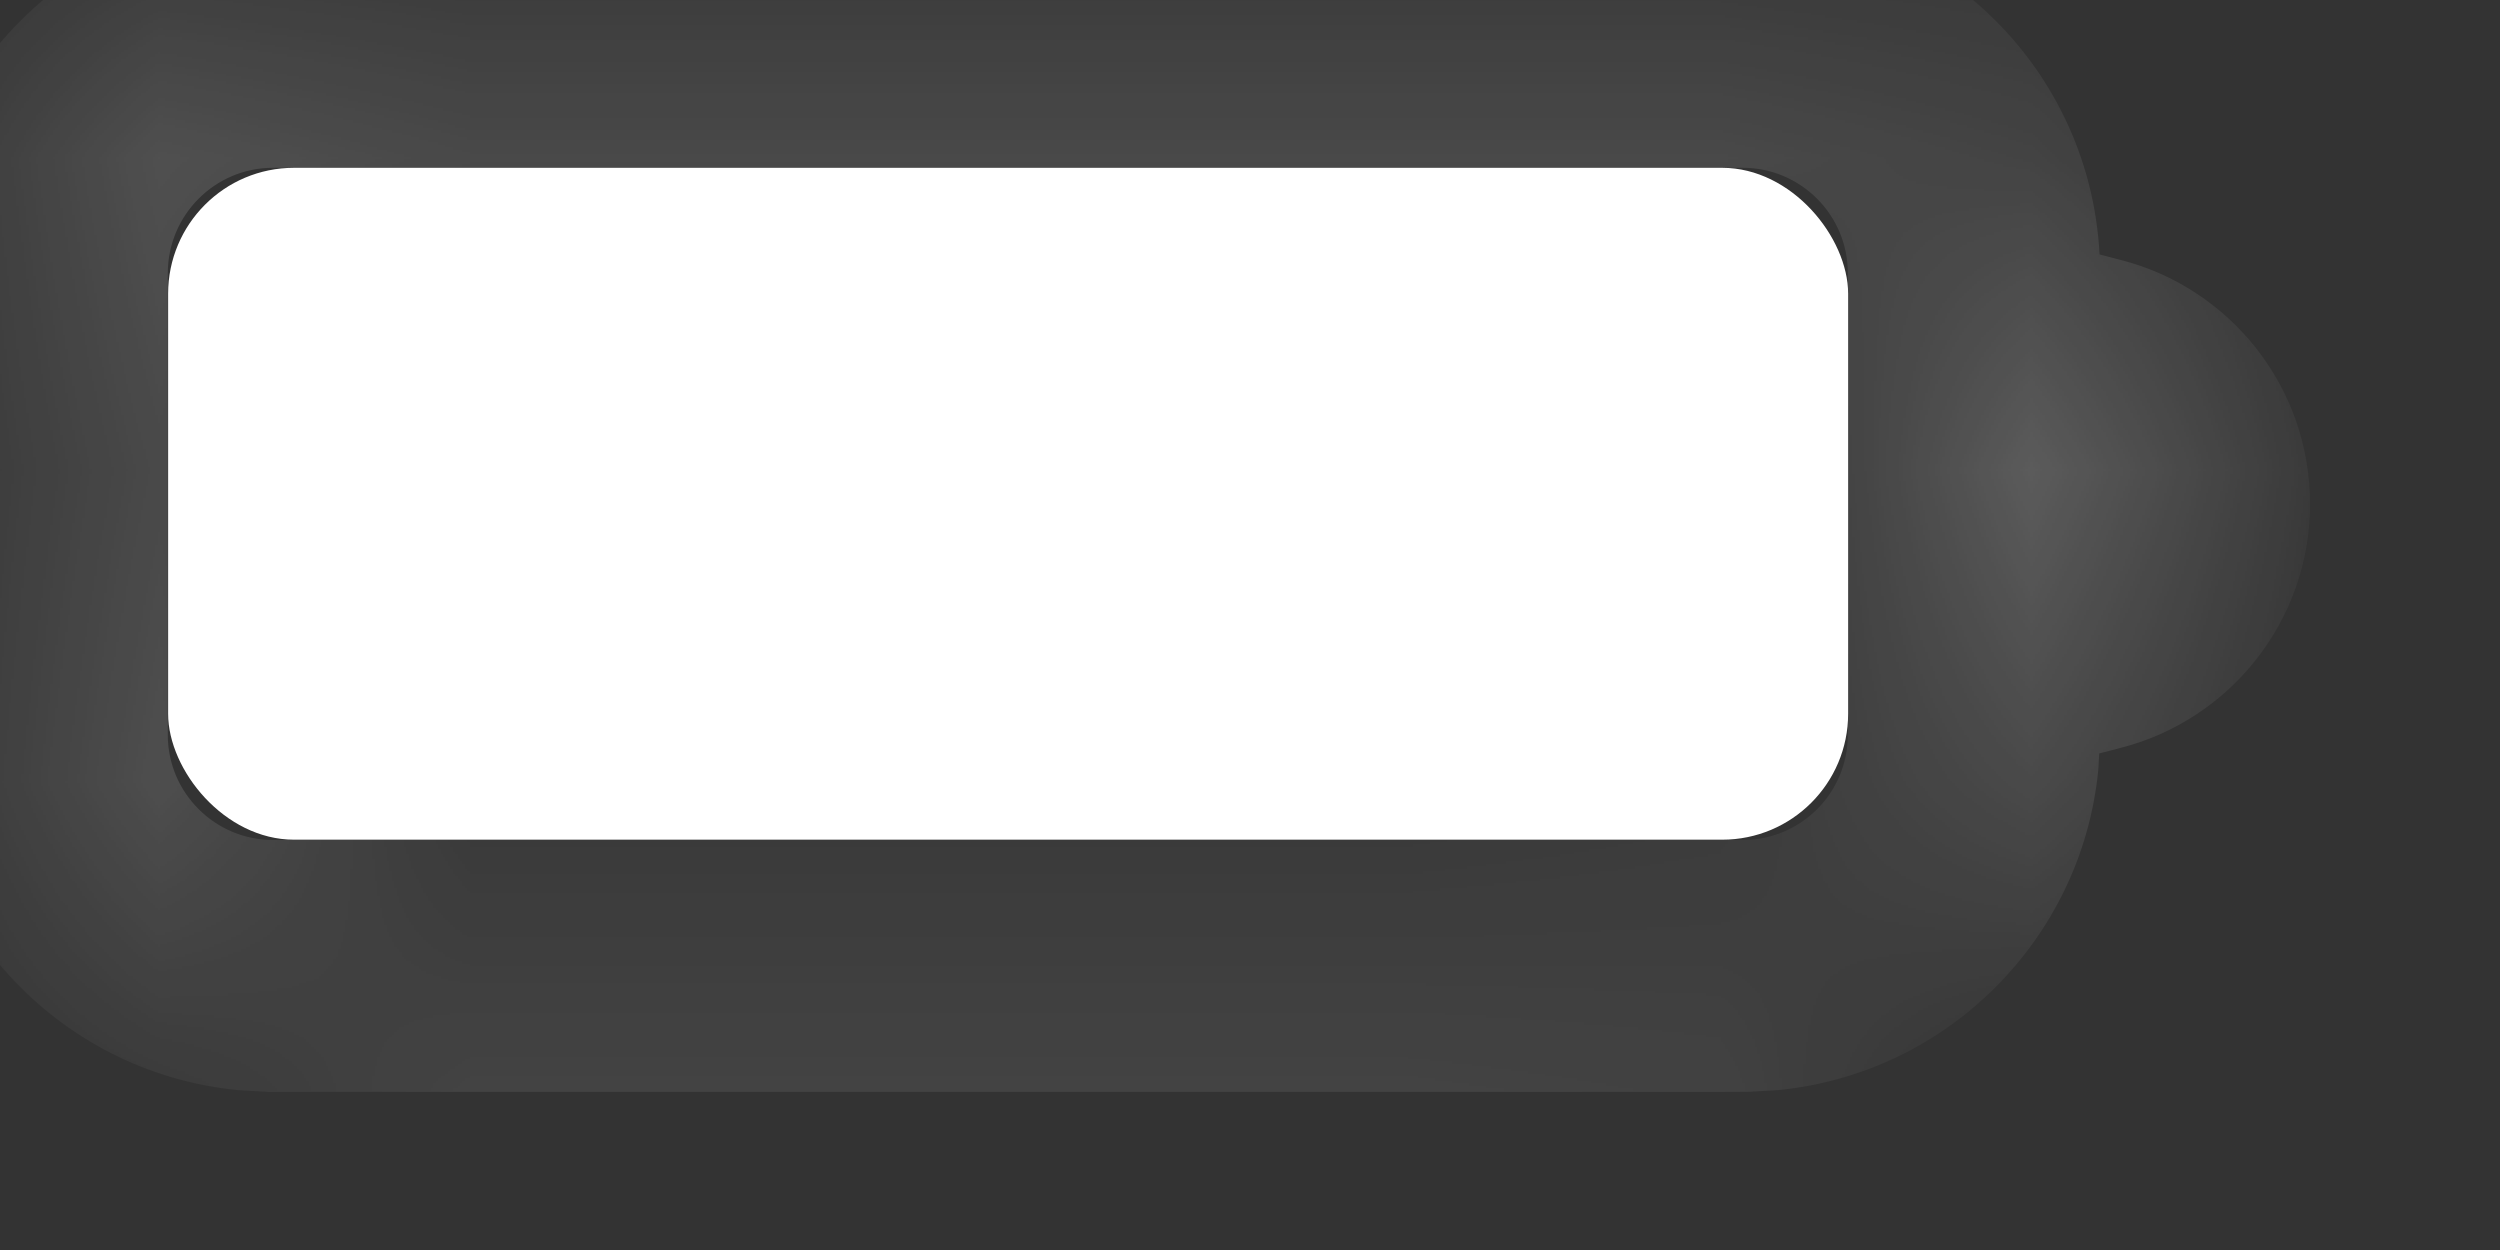 <?xml version="1.0" encoding="utf-8"?>
<svg xmlns="http://www.w3.org/2000/svg" fill="none" height="100%" overflow="visible" preserveAspectRatio="none" style="display: block;" viewBox="0 0 8 4" width="100%">
<rect x="0" y="0" width="8" height="4" fill="#333333" stroke="none"/>
<g id="Battery Icon">
<g id="Combined Shape" opacity="0.4">
<mask fill="white" id="path-1-inside-1_0_14194">
<path d="M5.577 0C6.059 0 6.451 0.391 6.451 0.873V2.352L6.446 2.441C6.404 2.853 6.077 3.179 5.666 3.221L5.577 3.226H0.874L0.784 3.221C0.344 3.176 0 2.804 0 2.352V0.874C0 0.392 0.391 0 0.873 0H5.577ZM0.873 0.269C0.539 0.269 0.269 0.54 0.269 0.874V2.352C0.269 2.686 0.54 2.957 0.874 2.957H5.577C5.911 2.957 6.182 2.686 6.182 2.352V0.873C6.181 0.539 5.911 0.269 5.577 0.269H0.873ZM6.72 1.092C6.951 1.151 7.123 1.362 7.123 1.612C7.123 1.863 6.952 2.073 6.72 2.133V1.092Z"/>
</mask>
<path d="M6.451 0.873L6.72 0.873L6.72 0.873L6.451 0.873ZM6.451 2.352L6.72 2.366L6.72 2.359V2.352H6.451ZM6.446 2.441L6.714 2.469L6.715 2.456L6.446 2.441ZM5.666 3.221L5.681 3.489L5.693 3.488L5.666 3.221ZM5.577 3.226V3.494H5.585L5.592 3.494L5.577 3.226ZM0.874 3.226L0.859 3.494L0.867 3.494H0.874V3.226ZM0.784 3.221L0.757 3.488L0.77 3.489L0.784 3.221ZM0.873 0L0.873 -0.269L0.873 -0.269L0.873 0ZM0.873 0.269L0.873 -0L0.873 -0L0.873 0.269ZM6.182 0.873L6.45 0.873L6.45 0.873L6.182 0.873ZM6.72 1.092L6.787 0.832L6.451 0.745V1.092H6.72ZM7.123 1.612L7.392 1.612L7.392 1.612L7.123 1.612ZM6.72 2.133H6.451V2.48L6.787 2.393L6.72 2.133ZM5.577 0V0.269C5.911 0.269 6.182 0.54 6.182 0.873L6.451 0.873L6.72 0.873C6.72 0.242 6.208 -0.269 5.577 -0.269V0ZM6.451 0.873H6.182V2.352H6.451H6.72V0.873H6.451ZM6.451 2.352L6.183 2.337L6.178 2.427L6.446 2.441L6.715 2.456L6.72 2.366L6.451 2.352ZM6.446 2.441L6.179 2.414C6.15 2.698 5.923 2.925 5.639 2.953L5.666 3.221L5.693 3.488C6.231 3.434 6.659 3.007 6.714 2.469L6.446 2.441ZM5.666 3.221L5.651 2.952L5.562 2.957L5.577 3.226L5.592 3.494L5.681 3.489L5.666 3.221ZM5.577 3.226V2.957H0.874V3.226V3.494H5.577V3.226ZM0.874 3.226L0.889 2.957L0.799 2.952L0.784 3.221L0.77 3.489L0.859 3.494L0.874 3.226ZM0.784 3.221L0.811 2.953C0.507 2.922 0.269 2.665 0.269 2.352H0H-0.269C-0.269 2.943 0.181 3.43 0.757 3.488L0.784 3.221ZM0 2.352H0.269V0.874H0H-0.269V2.352H0ZM0 0.874H0.269C0.269 0.54 0.54 0.269 0.873 0.269L0.873 0L0.873 -0.269C0.242 -0.268 -0.269 0.244 -0.269 0.874H0ZM0.873 0V0.269H5.577V0V-0.269H0.873V0ZM0.873 0.269L0.873 -0C0.39 0 -0 0.392 -0 0.874H0.269H0.537C0.537 0.688 0.688 0.537 0.873 0.537L0.873 0.269ZM0.269 0.874H-0V2.352H0.269H0.537V0.874H0.269ZM0.269 2.352H-0C-0 2.834 0.392 3.226 0.874 3.226V2.957V2.688C0.688 2.688 0.537 2.537 0.537 2.352H0.269ZM0.874 2.957V3.226H5.577V2.957V2.688H0.874V2.957ZM5.577 2.957V3.226C6.06 3.226 6.45 2.833 6.45 2.352H6.182H5.913C5.913 2.538 5.762 2.688 5.577 2.688V2.957ZM6.182 2.352H6.45V0.873H6.182H5.913V2.352H6.182ZM6.182 0.873L6.45 0.873C6.45 0.391 6.06 -0 5.577 -0V0.269V0.537C5.762 0.537 5.913 0.688 5.913 0.873L6.182 0.873ZM5.577 0.269V-0H0.873V0.269V0.537H5.577V0.269ZM6.72 1.092L6.653 1.352C6.769 1.382 6.854 1.488 6.854 1.612L7.123 1.612L7.392 1.612C7.392 1.236 7.134 0.921 6.787 0.832L6.72 1.092ZM7.123 1.612H6.854C6.854 1.737 6.769 1.843 6.653 1.873L6.72 2.133L6.787 2.393C7.134 2.304 7.392 1.989 7.392 1.612H7.123ZM6.72 2.133H6.989V1.092H6.72H6.451V2.133H6.72Z" fill="white" mask="url(#path-1-inside-1_0_14194)"/>
</g>
<rect fill="white" height="2.15" id="Capacity" rx="0.403" width="5.376" x="0.538" y="0.537"/>
</g>
</svg>